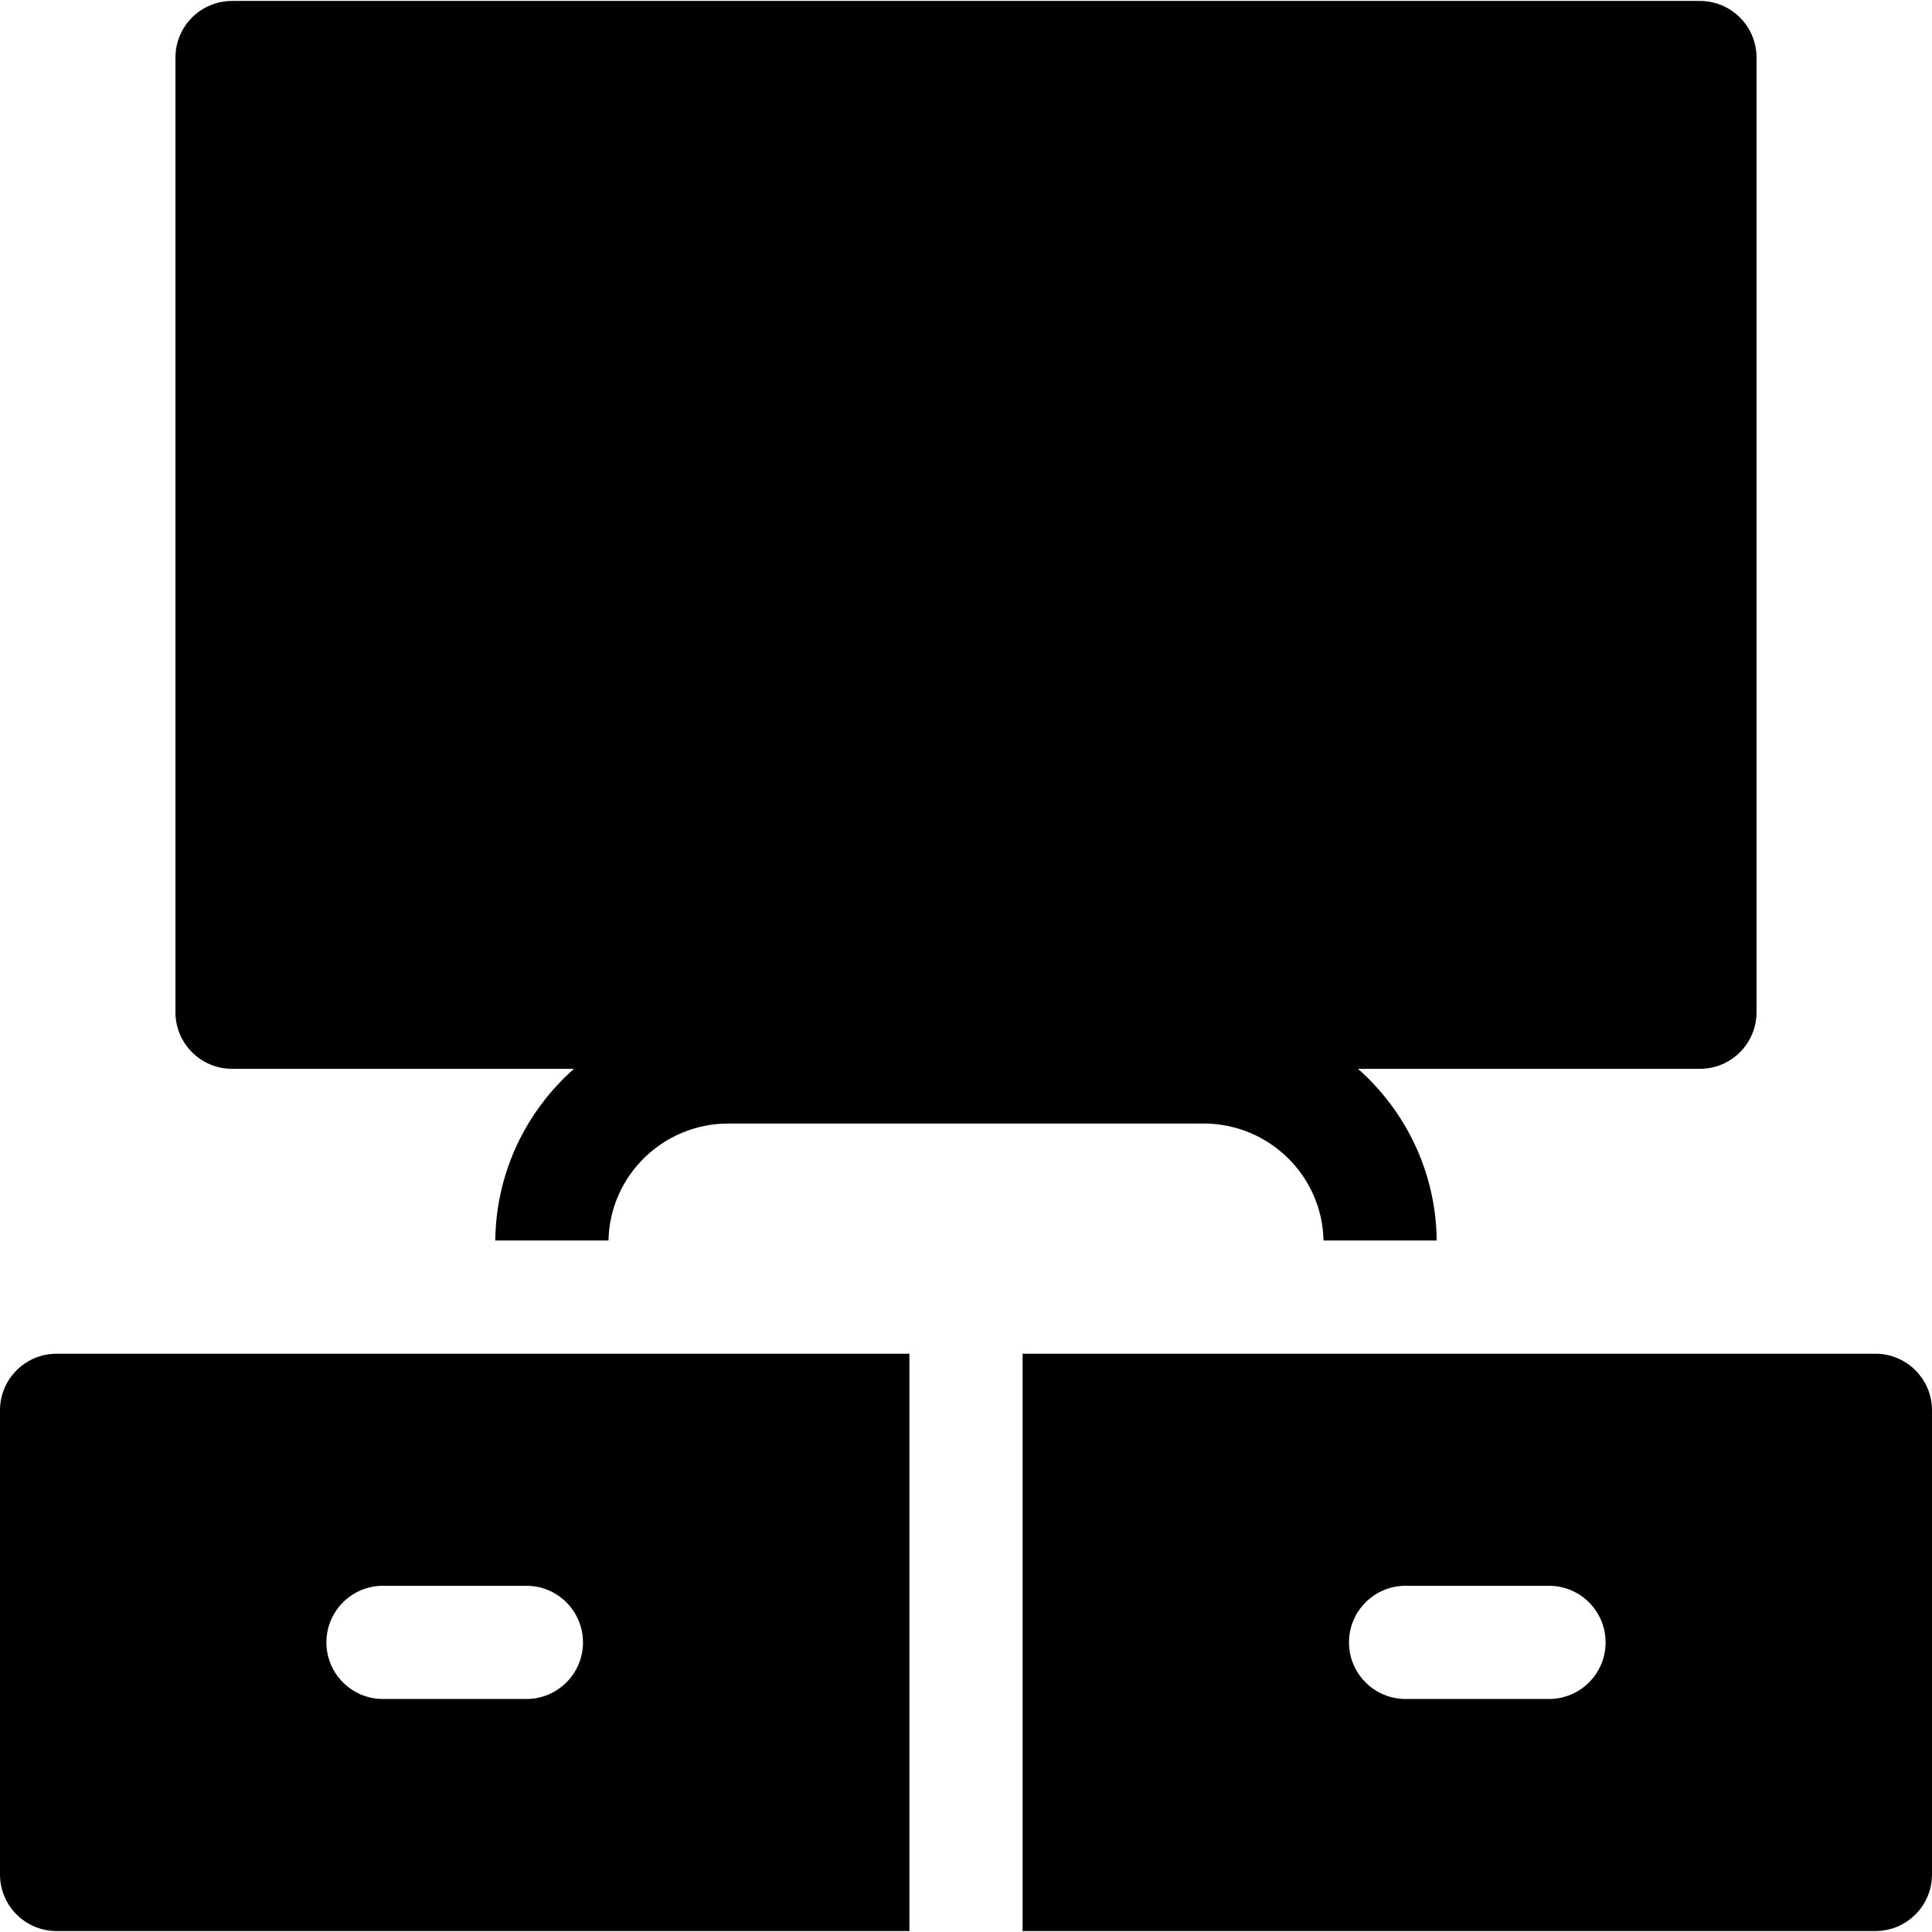 <?xml version="1.0" encoding="UTF-8"?> <svg xmlns="http://www.w3.org/2000/svg" id="Capa_1" height="512" viewBox="0 0 557.821 557.821" width="512"><g><g><g><path d="m67.004 308.599h98.718c-13.768 12.17-22.523 29.864-22.718 49.572h32.685c.363-18.684 15.736-33.774 34.593-33.774h137.258c18.858 0 34.231 15.091 34.594 33.774h32.685c-.196-19.708-8.951-37.402-22.719-49.572h98.718c9.025 0 16.342-7.317 16.342-16.342v-275.642c0-9.025-7.317-16.342-16.342-16.342h-423.814c-9.025 0-16.342 7.317-16.342 16.342v275.642c-.001 9.025 7.315 16.342 16.342 16.342z"></path></g><g><path d="m0 407.198v134.008c0 9.025 7.317 16.342 16.342 16.342h246.226v-166.692h-246.226c-9.025 0-16.342 7.317-16.342 16.342zm110.584 50.662h41.401c9.025 0 16.342 7.317 16.342 16.342s-7.317 16.342-16.342 16.342h-41.401c-9.025 0-16.342-7.317-16.342-16.342s7.316-16.342 16.342-16.342z"></path></g><g><path d="m541.479 390.856h-246.226v166.693h246.226c9.025 0 16.342-7.317 16.342-16.342v-134.009c0-9.025-7.317-16.342-16.342-16.342zm-94.242 99.689h-41.401c-9.025 0-16.342-7.317-16.342-16.342s7.317-16.342 16.342-16.342h41.401c9.025 0 16.342 7.317 16.342 16.342s-7.316 16.342-16.342 16.342z"></path></g></g></g></svg> 